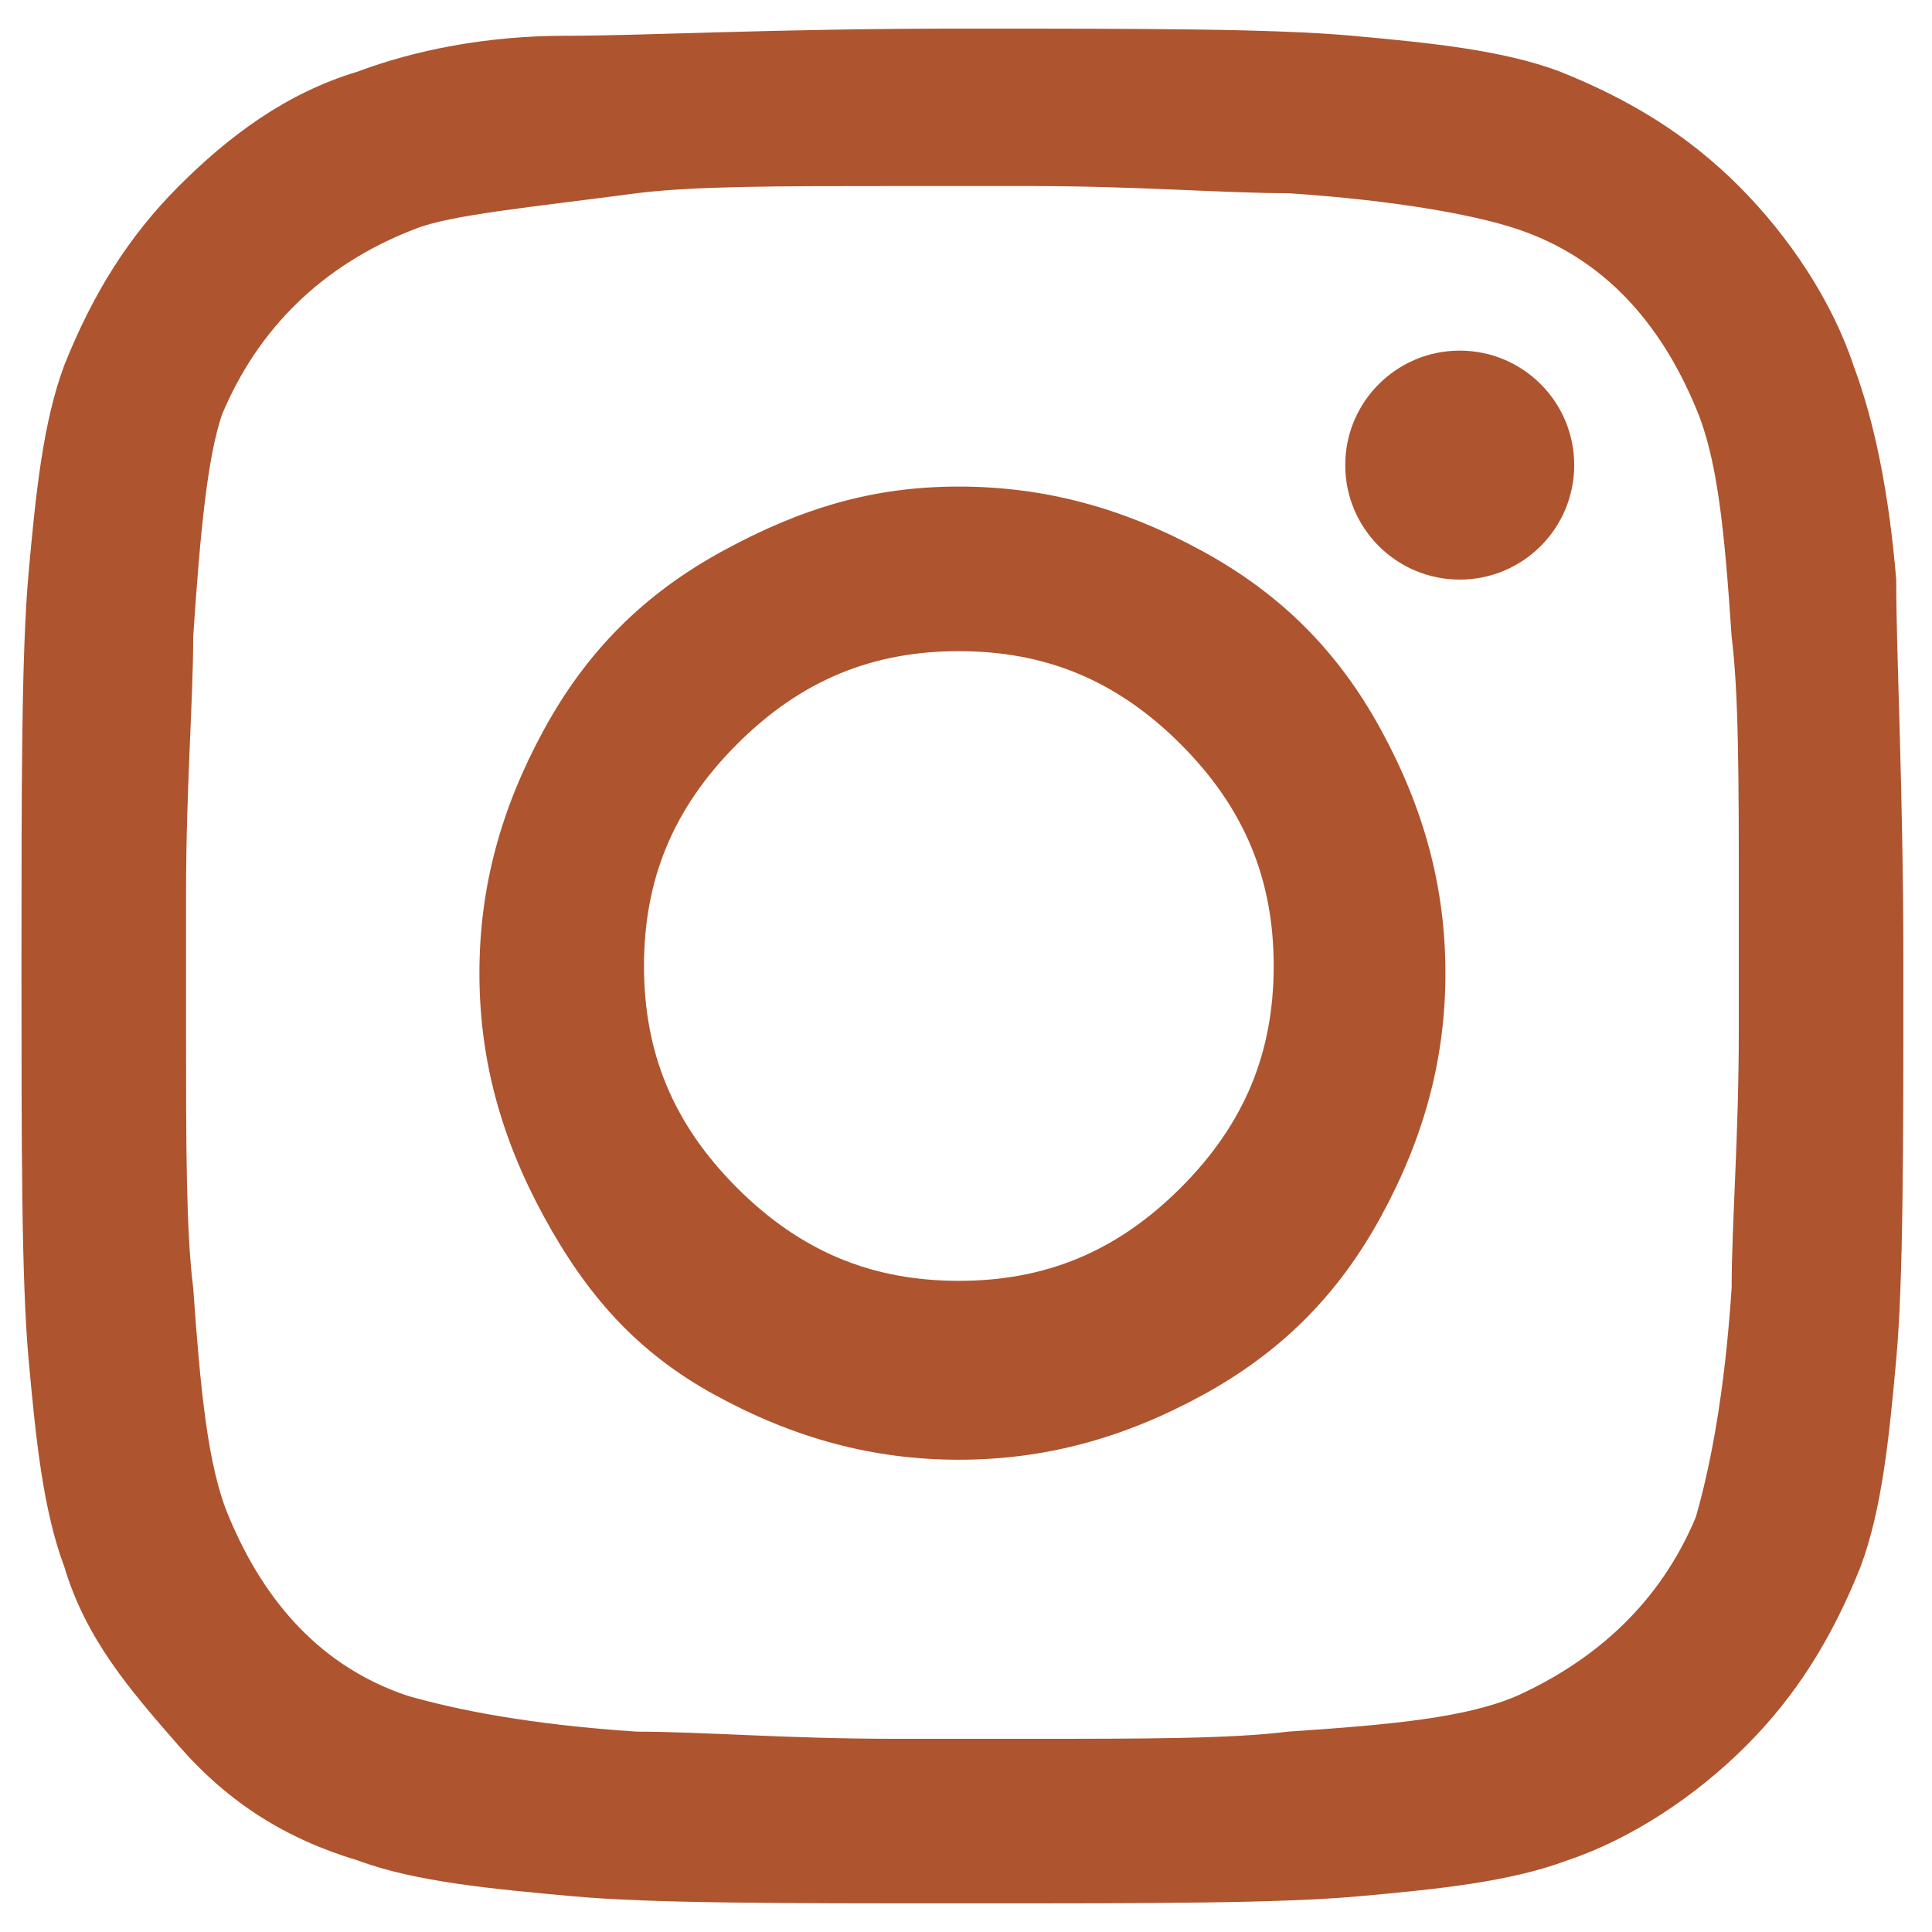 <?xml version="1.0" encoding="utf-8"?>
<!-- Generator: Adobe Illustrator 22.1.0, SVG Export Plug-In . SVG Version: 6.00 Build 0)  -->
<svg version="1.1" id="Layer_1" xmlns="http://www.w3.org/2000/svg" xmlns:xlink="http://www.w3.org/1999/xlink" x="0px" y="0px"
	 viewBox="0 0 27 27" style="enable-background:new 0 0 27 27;" xml:space="preserve">
<style type="text/css">
	.st0{fill:#AE542F;}
</style>
<g>
	<path class="st0" d="M26.5,8.1c0,1.1,0.1,2.9,0.1,5.4s0,4.4-0.1,5.5s-0.2,2.1-0.5,2.9c-0.4,1-0.9,1.8-1.6,2.5s-1.6,1.3-2.5,1.6
		c-0.8,0.3-1.8,0.4-2.9,0.5s-2.9,0.1-5.5,0.1s-4.4,0-5.5-0.1S5.8,26.3,5,26c-1-0.3-1.8-0.8-2.5-1.6s-1.3-1.5-1.6-2.5
		c-0.3-0.8-0.4-1.8-0.5-2.9s-0.1-3-0.1-5.5s0-4.4,0.1-5.5s0.2-2.1,0.5-2.9c0.4-1,0.9-1.8,1.6-2.5S4,1.3,5,1c0.8-0.3,1.8-0.5,2.9-0.5
		s2.9-0.1,5.5-0.1s4.4,0,5.5,0.1S21,0.7,21.8,1c1,0.4,1.8,0.9,2.5,1.6s1.3,1.6,1.6,2.5C26.2,5.9,26.4,6.9,26.5,8.1z M23.7,21.2
		c0.2-0.7,0.4-1.7,0.5-3.2c0-0.9,0.1-2.1,0.1-3.6v-1.9c0-1.6,0-2.8-0.1-3.6c-0.1-1.5-0.2-2.5-0.5-3.2c-0.5-1.2-1.3-2.1-2.5-2.5
		C20.6,3,19.5,2.8,18,2.7c-0.9,0-2.1-0.1-3.6-0.1h-1.9c-1.6,0-2.8,0-3.6,0.1C7.4,2.9,6.3,3,5.8,3.2C4.5,3.7,3.6,4.6,3.1,5.8
		C2.9,6.4,2.8,7.4,2.7,8.9c0,0.9-0.1,2.1-0.1,3.6v1.9c0,1.6,0,2.8,0.1,3.6c0.1,1.4,0.2,2.5,0.5,3.2c0.5,1.2,1.3,2.1,2.5,2.5
		c0.7,0.2,1.7,0.4,3.2,0.5c0.9,0,2.1,0.1,3.6,0.1h1.9c1.6,0,2.8,0,3.6-0.1c1.5-0.1,2.5-0.2,3.2-0.5C22.3,23.2,23.2,22.4,23.7,21.2z
		 M13.4,6.8c1.2,0,2.3,0.3,3.4,0.9c1.1,0.6,1.9,1.4,2.5,2.5s0.9,2.2,0.9,3.4s-0.3,2.3-0.9,3.4s-1.4,1.9-2.5,2.5s-2.2,0.9-3.4,0.9
		s-2.3-0.3-3.4-0.9S8.2,18.1,7.6,17s-0.9-2.2-0.9-3.4s0.3-2.3,0.9-3.4s1.4-1.9,2.5-2.5S12.2,6.8,13.4,6.8z M13.4,17.9
		c1.2,0,2.2-0.4,3.1-1.3s1.3-1.9,1.3-3.1s-0.4-2.2-1.3-3.1c-0.9-0.9-1.9-1.3-3.1-1.3s-2.2,0.4-3.1,1.3S9,12.3,9,13.5
		s0.4,2.2,1.3,3.1C11.2,17.5,12.2,17.9,13.4,17.9z"/>
	<circle class="st0" cx="20.4" cy="6.5" r="1.6"/>
</g>
</svg>
